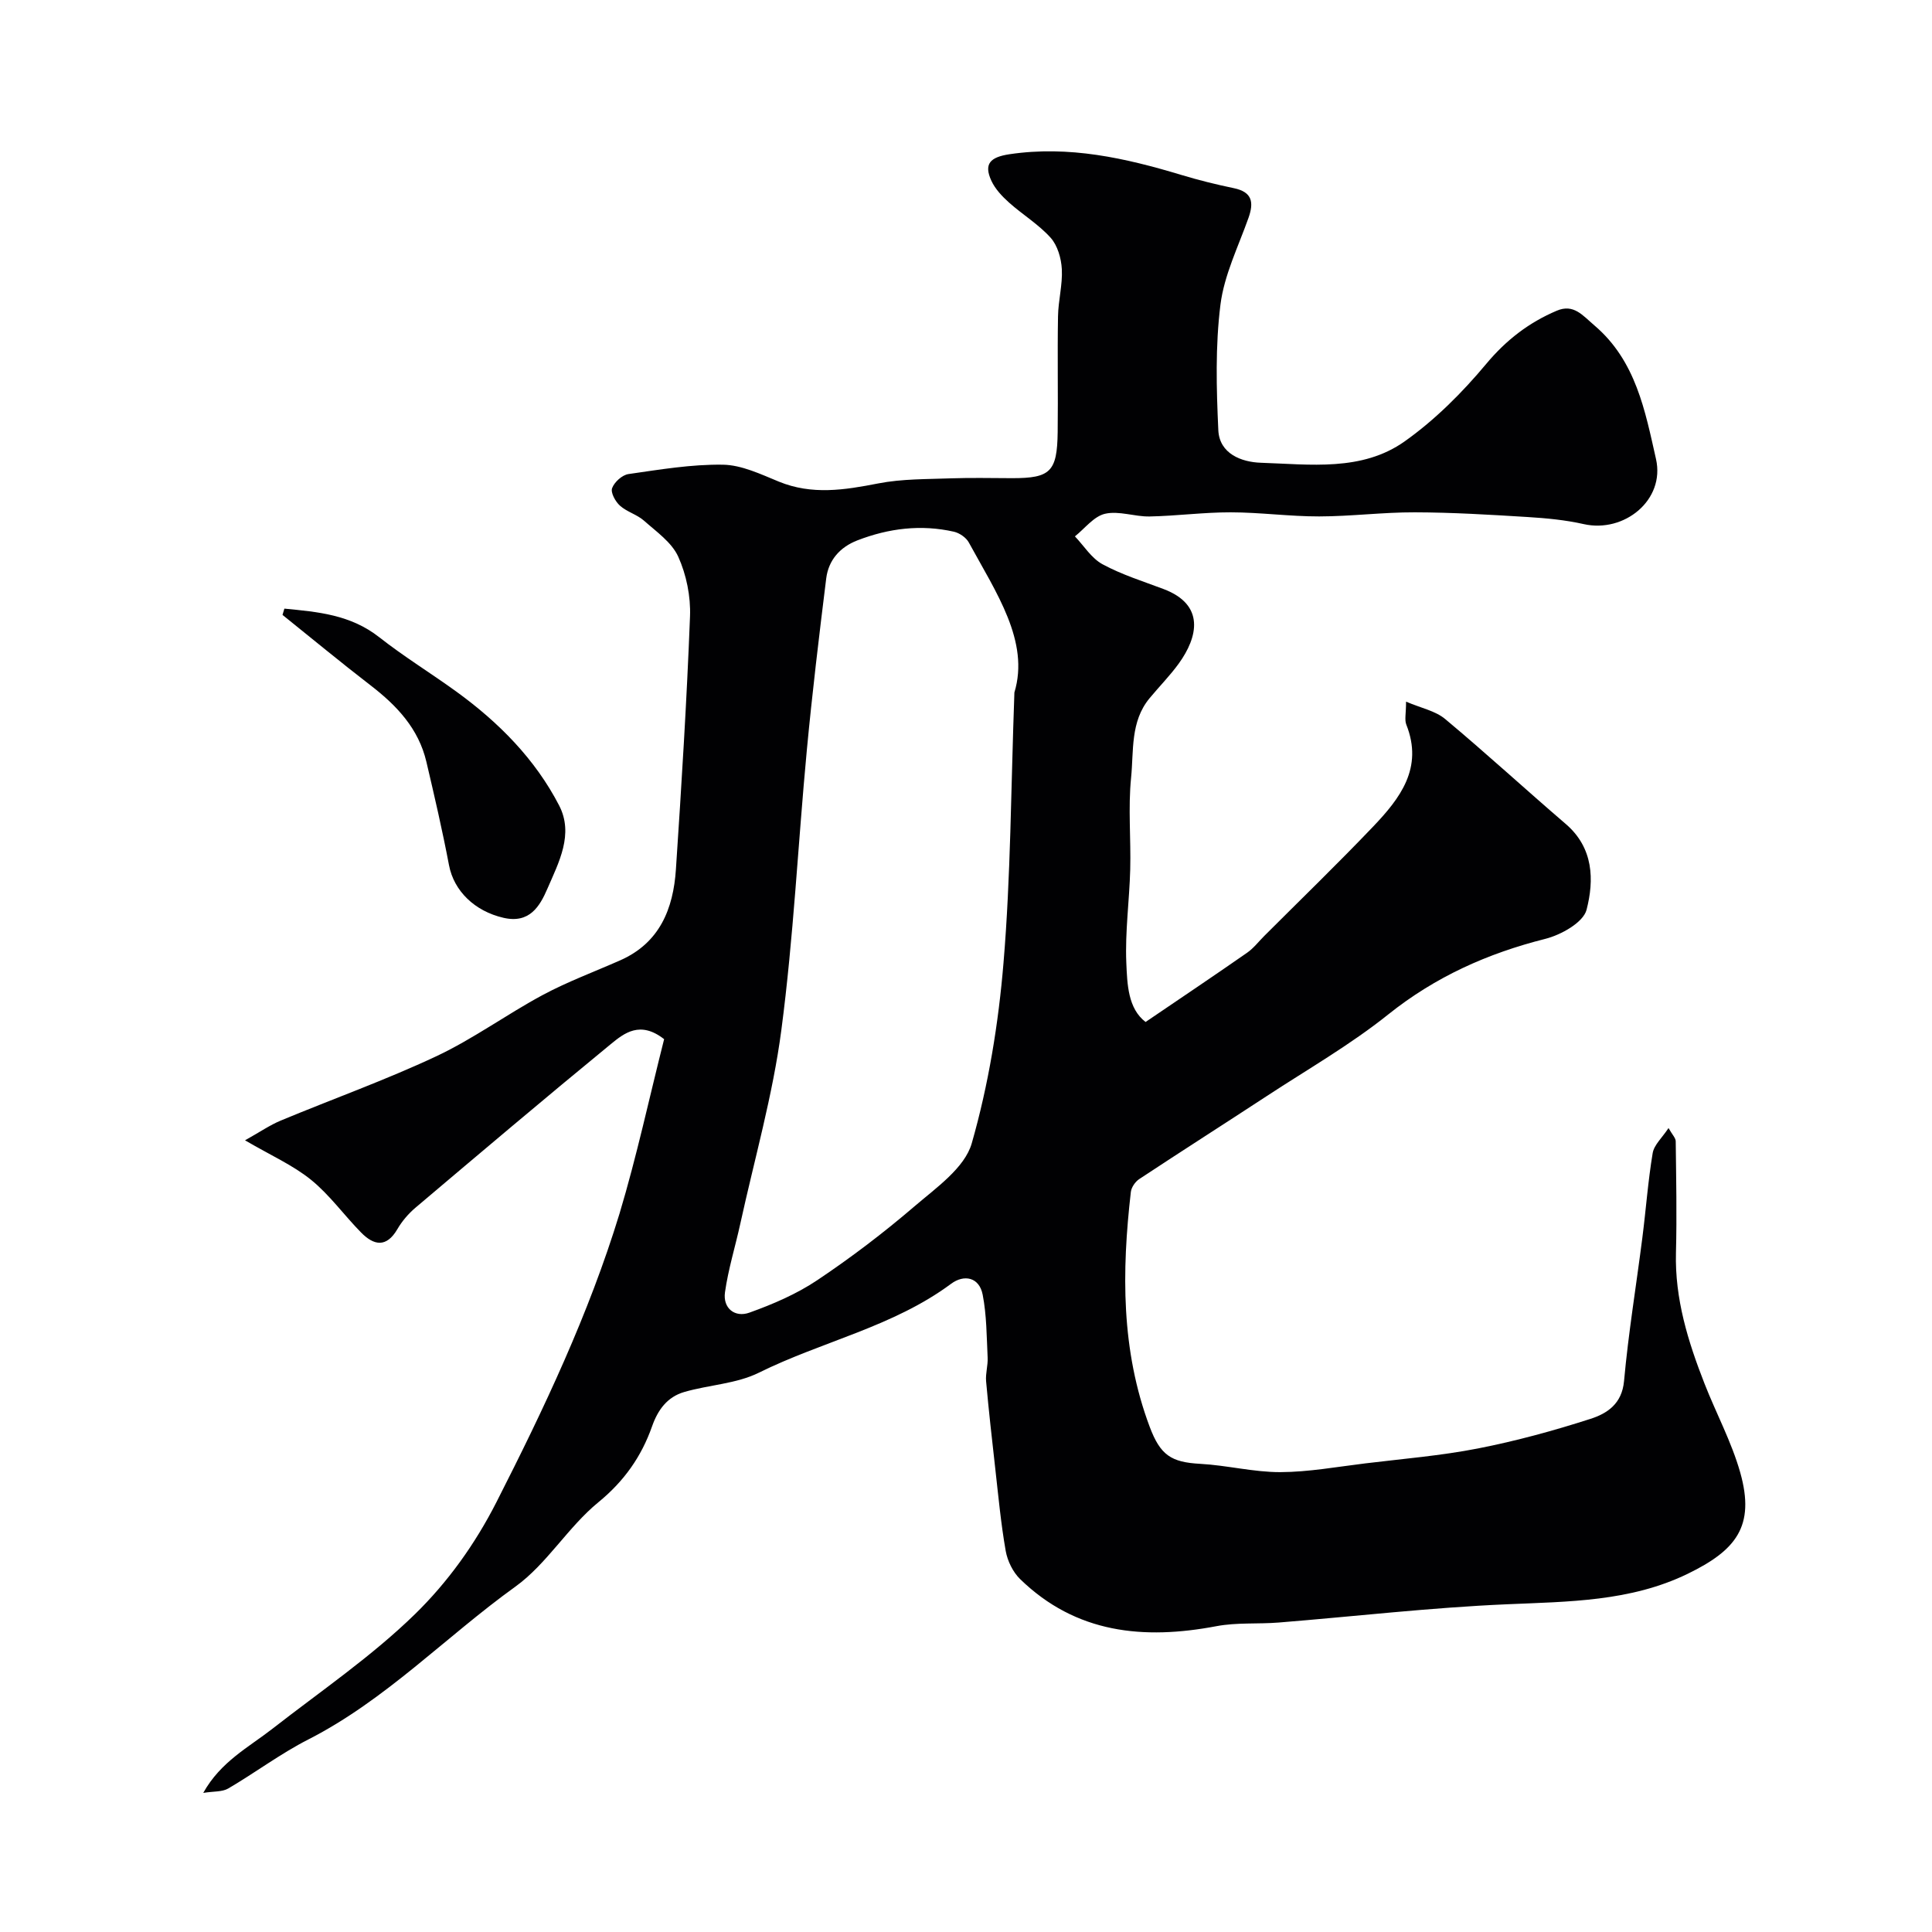 <svg enable-background="new 0 0 400 400" viewBox="0 0 400 400" xmlns="http://www.w3.org/2000/svg"><g fill="#010103"><path d="m137.5 215.15c-4.96-3.88-8.25-1.27-11.05 1.03-13.59 11.15-27.01 22.51-40.43 33.86-1.46 1.24-2.78 2.78-3.74 4.43-2.28 3.91-4.88 3.4-7.53.7-3.52-3.58-6.49-7.77-10.35-10.9-3.74-3.03-8.3-5.04-13.67-8.18 3.08-1.72 5.14-3.15 7.4-4.09 10.74-4.47 21.72-8.39 32.24-13.33 7.63-3.59 14.55-8.67 22-12.67 5.15-2.76 10.69-4.81 16.05-7.18 8.17-3.61 10.98-10.67 11.52-18.82 1.16-17.45 2.25-34.92 2.92-52.39.16-4.12-.75-8.62-2.44-12.36-1.34-2.96-4.52-5.17-7.1-7.46-1.44-1.27-3.53-1.81-4.96-3.09-.95-.85-1.97-2.71-1.63-3.63.46-1.26 2.09-2.74 3.39-2.92 6.49-.93 13.04-2.04 19.55-1.94 3.88.06 7.84 1.97 11.57 3.5 6.88 2.82 13.61 1.74 20.58.38 4.96-.97 10.15-.87 15.25-1.06 4.16-.15 8.33-.03 12.5-.03 7.91 0 9.3-1.33 9.41-9.51.1-8-.07-16 .07-23.99.05-3.26.96-6.54.79-9.77-.12-2.24-.88-4.9-2.32-6.51-2.49-2.77-5.81-4.78-8.62-7.29-1.42-1.27-2.85-2.79-3.64-4.49-1.63-3.52-.25-4.91 3.75-5.51 12.29-1.83 23.96.78 35.58 4.29 3.57 1.08 7.21 1.98 10.87 2.74 3.8.79 4.17 2.92 3.03 6.14-2.11 5.95-5.04 11.84-5.81 17.99-1.07 8.55-.84 17.32-.44 25.97.23 4.89 4.79 6.62 8.84 6.75 10.14.33 20.87 1.85 29.73-4.42 6.28-4.45 11.93-10.1 16.88-16.03 4.14-4.96 8.84-8.58 14.62-11.03 3.51-1.49 5.35.97 7.8 3.05 8.6 7.32 10.5 17.72 12.75 27.67 1.91 8.47-6.58 15.35-14.97 13.46-3.81-.86-7.76-1.23-11.68-1.47-7.76-.48-15.53-.95-23.3-.97-6.6-.02-13.2.84-19.8.85-6.1.01-12.2-.84-18.3-.85-5.6-.01-11.2.75-16.8.86-3.08.06-6.34-1.22-9.22-.56-2.32.53-4.18 3.04-6.24 4.68 1.88 1.97 3.44 4.55 5.73 5.78 3.97 2.15 8.37 3.52 12.63 5.13 8.61 3.25 7.13 9.91 3.12 15.45-1.83 2.52-4.05 4.76-6.04 7.17-3.99 4.82-3.25 10.88-3.81 16.44-.63 6.27-.02 12.65-.18 18.98-.17 6.44-1.08 12.89-.81 19.3.19 4.49.34 9.51 3.99 12.29 7.31-4.96 14.2-9.59 21.01-14.33 1.35-.94 2.39-2.31 3.57-3.49 7.52-7.52 15.17-14.92 22.51-22.61 5.58-5.85 10.47-12.15 6.89-21.14-.39-.99-.05-2.27-.05-4.75 3.14 1.34 6.09 1.91 8.1 3.6 8.47 7.07 16.6 14.55 24.98 21.74 5.75 4.94 5.88 11.6 4.29 17.75-.68 2.63-5.28 5.2-8.54 6.02-11.98 3.02-22.76 7.85-32.52 15.65-7.87 6.3-16.72 11.37-25.18 16.92-8.78 5.75-17.63 11.39-26.38 17.17-.82.54-1.62 1.71-1.73 2.66-1.89 16.45-2.05 32.78 3.9 48.62 2.21 5.89 4.45 7.34 10.44 7.67 5.55.3 11.07 1.73 16.6 1.72 5.86-.02 11.73-1.1 17.58-1.81 7.79-.95 15.65-1.59 23.33-3.09 7.87-1.54 15.67-3.67 23.31-6.13 3.42-1.1 6.52-3.08 6.95-7.83.9-9.92 2.53-19.77 3.79-29.66.75-5.85 1.17-11.74 2.14-17.54.29-1.7 1.96-3.17 3.28-5.18.77 1.37 1.48 2.05 1.49 2.74.09 7.69.25 15.38.05 23.06-.25 9.56 2.5 18.4 5.91 27.11 2.41 6.16 5.61 12.09 7.4 18.42 3.14 11.15-.9 16.1-10.88 20.96-11.86 5.76-24.65 5.75-37.48 6.31-15.76.68-31.47 2.51-47.21 3.78-4.28.34-8.68-.04-12.86.75-15.09 2.86-29.08 1.52-40.66-9.74-1.5-1.46-2.62-3.76-2.99-5.84-.99-5.63-1.52-11.35-2.16-17.04-.68-6.03-1.36-12.05-1.9-18.09-.14-1.61.4-3.27.32-4.89-.21-4.36-.2-8.79-1.03-13.04-.71-3.63-3.85-4.24-6.53-2.25-12 8.91-26.7 11.92-39.8 18.41-4.66 2.31-10.34 2.51-15.46 4-3.47 1.01-5.44 3.64-6.66 7.12-2.2 6.24-5.77 11.34-11.13 15.72-6.28 5.14-10.65 12.76-17.17 17.46-14.42 10.37-26.82 23.45-42.87 31.64-5.75 2.93-10.99 6.88-16.58 10.15-1.25.73-3.03.56-5.17.91 3.61-6.48 9.39-9.43 14.35-13.3 9.95-7.76 20.49-14.93 29.47-23.69 6.76-6.6 12.43-14.46 16.89-23.22 9.85-19.36 19.12-38.93 25.47-59.71 3.59-11.94 6.21-24.19 9.24-36.13zm72.52-71.78c3.2-10.55-3.76-20.64-9.44-31.06-.55-1.01-1.91-1.95-3.06-2.22-6.83-1.55-13.52-.72-20.01 1.79-3.6 1.4-5.97 4.07-6.45 7.87-1.47 11.86-2.9 23.73-4.02 35.62-1.82 19.29-2.74 38.7-5.27 57.89-1.77 13.49-5.57 26.72-8.49 40.06-1.04 4.75-2.5 9.43-3.18 14.23-.47 3.33 2.07 5.29 5.05 4.22 4.88-1.75 9.79-3.86 14.07-6.73 6.98-4.67 13.71-9.79 20.08-15.25 4.5-3.86 10.43-7.98 11.89-13.08 3.47-12.12 5.54-24.83 6.58-37.43 1.49-17.78 1.52-35.68 2.25-55.91z"/><path d="m58.88 126.01c6.87.67 13.66 1.22 19.65 5.93 5.1 4.01 10.68 7.43 15.94 11.24 8.76 6.35 16.3 13.94 21.29 23.58 3.08 5.95-.07 11.78-2.42 17.22-1.58 3.66-3.7 7.29-9.11 6.04-5.93-1.37-10.25-5.53-11.27-10.9-1.36-7.17-3.01-14.28-4.68-21.39-1.61-6.87-6.11-11.64-11.54-15.82-6.17-4.75-12.18-9.73-18.25-14.6.13-.44.26-.87.39-1.3z"/></g></svg>